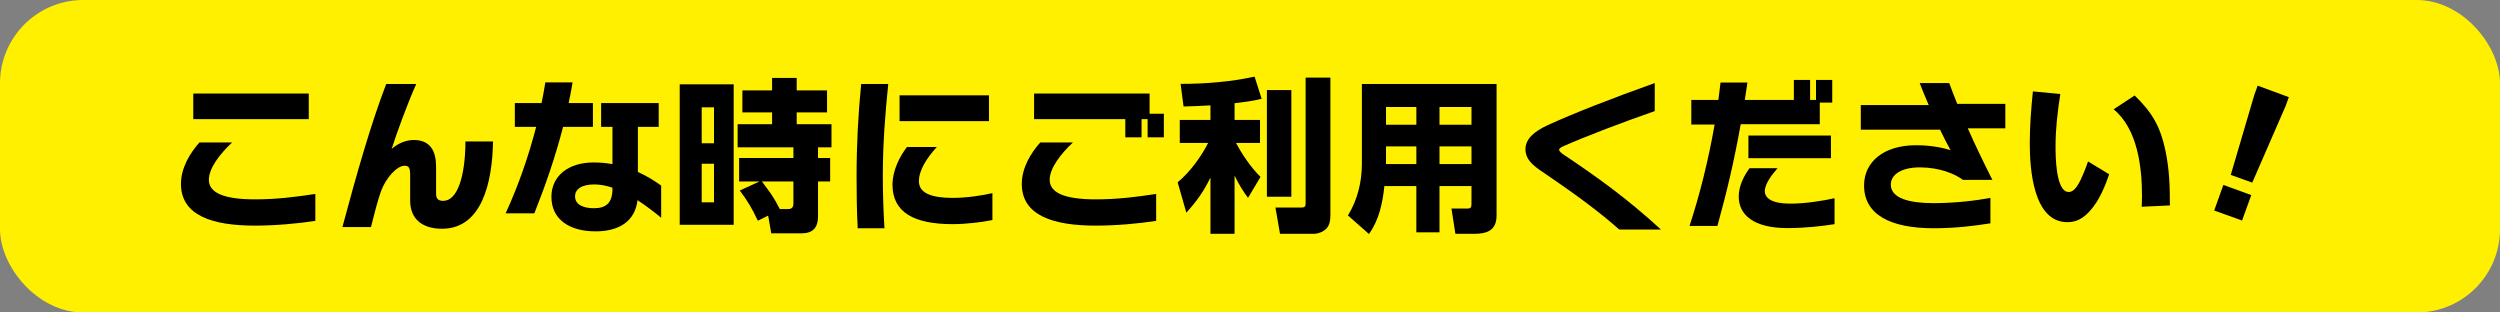 <?xml version="1.0" encoding="UTF-8"?>
<svg id="_レイヤー_1" data-name="レイヤー 1" xmlns="http://www.w3.org/2000/svg" width="240mm" height="30mm" viewBox="0 0 680.315 85.039">
  <rect x="0" y="0" width="680.315" height="85.039" fill="#808080" stroke="none"/>
  <defs>
    <style>
      .cls-1 {
        fill: #fff000;
      }

      .cls-1, .cls-2 {
        stroke-width: 0px;
      }

      .cls-2 {
        fill: #000;
      }
    </style>
  </defs>
  <rect class="cls-1" width="680.315" height="85.039" rx="22.677" ry="22.677"/>
  <g>
    <path class="cls-2" d="M69.336,61.397c-11.475,0-20.091-2.724-20.091-11.341,0-4.42,2.5-8.482,5.045-11.295h8.885c-3.259,3.035-6.34,6.965-6.34,10.179,0,3.394,3.795,5.313,12.546,5.313,5.804,0,10.805-.625,16.43-1.474v7.322c-4.911.759-10.805,1.295-16.475,1.295ZM52.594,32.421v-6.966h31.432v6.966h-31.432Z"/>
    <path class="cls-2" d="M120.277,62.245c-5.313,0-8.662-2.59-8.662-7.68v-6.965c0-1.741-.268-2.5-1.473-2.5-2.277,0-5.09,3.482-6.295,6.518-1.116,2.902-2.232,7.59-2.902,10.18h-7.769c3.795-14.152,7.769-28.172,11.921-38.932h8.17c-2.411,5.357-5.447,13.706-6.697,17.68,1.384-1.295,3.706-2.455,5.983-2.455,4.643,0,6.117,3.125,6.117,7.277v7.322c0,1.562.759,1.964,1.964,1.964,3.839,0,5.983-6.652,6.027-16.162h7.5c-.178,11.386-3.125,23.753-13.885,23.753Z"/>
    <path class="cls-2" d="M153.225,34.519c-2.099,8.171-4.777,15.895-7.813,23.529h-7.813c3.482-7.59,6.25-15.582,8.304-23.529h-5.804v-6.474h7.277c.402-1.875.715-3.751,1.027-5.626h7.411c-.312,1.92-.669,3.795-1.071,5.626h6.607v6.474h-8.125ZM173.494,54.476c-.714,5.805-5.089,8.483-11.43,8.483-7.099,0-12.01-3.259-12.01-9.376,0-5.67,4.554-9.376,11.474-9.376,1.831,0,3.527.179,5.135.446v-10.135h-3.081v-6.474h15.671v6.474h-5.67v12.278c2.724,1.205,4.822,2.634,6.34,3.706v8.75c-1.919-1.562-4.107-3.259-6.429-4.777ZM166.664,51.083c-1.652-.58-3.349-.893-4.956-.893-3.616,0-5.224,1.428-5.224,3.214,0,2.321,2.277,3.26,5.179,3.26,3.304,0,5.001-1.519,5.001-5.269v-.312Z"/>
    <path class="cls-2" d="M199.656,22.955v38.218h-14.689V22.955h14.689ZM190.95,29.206v9.777h3.349v-9.777h-3.349ZM190.95,44.565v10.492h3.349v-10.492h-3.349ZM206.22,60.057c-1.607-3.393-2.634-5.179-4.911-8.215l5.357-2.456h-5.536v-6.384h14.778v-2.902h-15.18v-6.295h9.376v-3.215h-8.081v-5.983h8.081v-3.393h6.697v3.393h8.26v5.983h-8.26v3.215h9.465v6.295h-3.661v2.902h3.304v6.384h-3.304v9.466c0,3.081-1.384,4.644-4.509,4.644h-8.215l-.849-4.822-2.812,1.384ZM214.479,56.887c1.071,0,1.429-.58,1.429-1.562v-5.938h-8.572c2.366,3.215,2.991,3.84,4.866,7.501h2.277Z"/>
    <path class="cls-2" d="M240.239,47.735c0,4.554.134,9.242.446,14.376h-7.277c-.268-4.688-.312-9.51-.312-14.242,0-8.572.446-16.832,1.25-25.002h7.367c-.848,8.304-1.473,16.385-1.473,24.868ZM259.214,60.995c-10.492,0-16.341-3.215-16.341-10.716,0-4.019,2.054-7.813,3.929-10.269h8.126c-2.634,2.901-4.867,6.205-4.867,9.331,0,3.17,3.349,4.509,9.197,4.509,4.018,0,8.26-.714,10.805-1.295v7.322c-2.991.625-7.367,1.117-10.849,1.117ZM244.793,32.956v-7.01h24.333v7.01h-24.333Z"/>
    <path class="cls-2" d="M298.145,61.397c-11.475,0-20.091-2.724-20.091-11.341,0-4.42,2.5-8.482,5.045-11.295h8.885c-3.259,3.035-6.34,6.965-6.34,10.179,0,3.394,3.795,5.313,12.546,5.313,5.804,0,10.805-.625,16.43-1.474v7.322c-4.911.759-10.805,1.295-16.475,1.295ZM312.298,37.376v-4.955h-1.652v4.955h-4.42v-4.955h-24.824v-6.966h31.432v5.492h3.884v6.429h-4.42Z"/>
    <path class="cls-2" d="M322.074,28.983l-.804-6.161c6.786,0,13.438-.536,20.136-1.965l1.92,6.027c-2.501.625-4.822.893-7.367,1.206v4.554h6.921v6.25h-6.519c1.652,3.17,4.108,6.742,6.653,9.242l-3.394,5.715c-1.429-1.92-2.634-3.929-3.661-6.072v15.851h-6.563v-15.314c-1.875,3.84-3.706,6.385-6.563,9.555l-2.366-8.26c3.349-2.769,6.34-6.876,8.304-10.716h-7.724v-6.25h8.349v-3.974c-2.411.134-4.866.268-7.322.312ZM351.408,53.538h-6.652v-29.021h6.652v29.021ZM362.034,58.45c0,1.339-.134,2.768-1.116,3.795-.938.893-2.232,1.384-3.527,1.384h-9.063l-1.25-7.144h6.876c1.026,0,1.339-.179,1.339-1.161V21.124h6.742v37.326Z"/>
    <path class="cls-2" d="M407.259,58.583c0,4.063-2.5,5.046-6.116,5.046h-5.09l-1.071-6.876h4.286c.981,0,1.16-.312,1.16-1.25v-4.867h-8.706v12.591h-6.295v-12.591h-8.706c-.447,4.51-1.474,9.332-4.197,13.037l-5.715-5.045c2.59-4.196,3.795-9.107,3.795-14.02v-21.742h36.655v35.717ZM377.167,29.116v4.822h8.26v-4.822h-8.26ZM377.167,39.832v4.821h8.26v-4.821h-8.26ZM391.722,29.116v4.822h8.706v-4.822h-8.706ZM391.722,39.832v4.821h8.706v-4.821h-8.706Z"/>
    <path class="cls-2" d="M440.654,62.468c-5.849-5.179-12.546-10.001-19.689-14.867-2.589-1.786-5.849-3.572-5.849-6.965,0-2.857,2.366-4.867,6.117-6.608,6.607-3.036,17.635-7.366,29.064-11.43v7.635c-8.84,3.081-18.35,6.697-24.868,9.555-.67.312-1.161.625-1.161.938,0,.401.581.894,1.027,1.206,9.242,6.205,17.145,11.786,26.699,20.537h-11.341Z"/>
    <path class="cls-2" d="M495.211,27.911v5.894h-21.521c-1.741,9.822-3.75,18.35-6.34,27.681h-7.59c2.812-8.572,5.135-17.903,6.831-27.592h-6.34v-6.697h7.367c.178-1.562.401-3.17.58-4.732h7.322c-.224,1.607-.491,3.17-.715,4.732h13.35v-5.447h4.42v5.447h1.607v-5.447h4.42v6.162h-3.393ZM486.37,62.066c-9.107,0-13.215-3.571-13.215-8.572,0-3.08,1.562-5.848,2.946-7.724h7.635c-1.161,1.34-3.482,4.019-3.482,6.251,0,1.83,1.786,3.393,6.92,3.393,3.93,0,8.662-.714,12.055-1.473v7.055c-3.125.49-7.724,1.07-12.858,1.07ZM475.789,43.046v-6.161h22.458v6.161h-22.458Z"/>
    <path class="cls-2" d="M535.481,34.921c2.01,4.509,4.286,9.286,6.697,14.019h-8.036c-2.099-1.606-6.34-3.393-11.698-3.393-5.089,0-7.902,2.009-7.902,4.688,0,3.84,5.313,5.046,11.608,5.046,5.938,0,11.697-.715,15.493-1.43v6.921c-4.242.669-9.376,1.339-15.448,1.339-11.876,0-18.931-3.75-18.931-11.652,0-6.385,5.313-10.938,14.153-10.938,4.465,0,7.59.804,9.376,1.339-.804-1.473-1.831-3.438-2.857-5.58h-21.564v-6.697h18.483c-.938-2.188-1.83-4.287-2.455-5.983h8.036c.67,1.831,1.384,3.706,2.188,5.671h13.082v6.652h-10.225Z"/>
    <path class="cls-2" d="M560.66,25.589c-.714,4.688-1.295,9.376-1.295,14.153,0,2.456,0,12.501,3.572,12.501,1.16,0,1.92-1.026,2.5-1.92,1.071-1.74,2.099-4.42,2.768-6.384l5.76,3.482c-.982,2.901-2.411,6.34-4.241,8.751-1.875,2.455-3.885,4.286-7.144,4.286-9.331,0-10.225-14.645-10.225-21.386,0-4.733.357-9.466.849-14.198l7.456.714ZM589.28,41.037c1.071,5.135,1.205,9.644,1.205,14.868l-7.679.356c.044-.938.089-1.92.089-2.901,0-7.903-1.205-18.262-7.724-23.619l5.715-3.75c4.777,4.554,7.054,8.572,8.394,15.046Z"/>
    <path class="cls-2" d="M605.038,50.323l7.59,2.769-2.5,6.921-7.591-2.724,2.501-6.966ZM613.476,25.768l.894-2.455,8.482,3.125-.893,2.456-9.063,20.805-5.849-2.098,6.429-21.833Z"/>
  </g>
</svg>